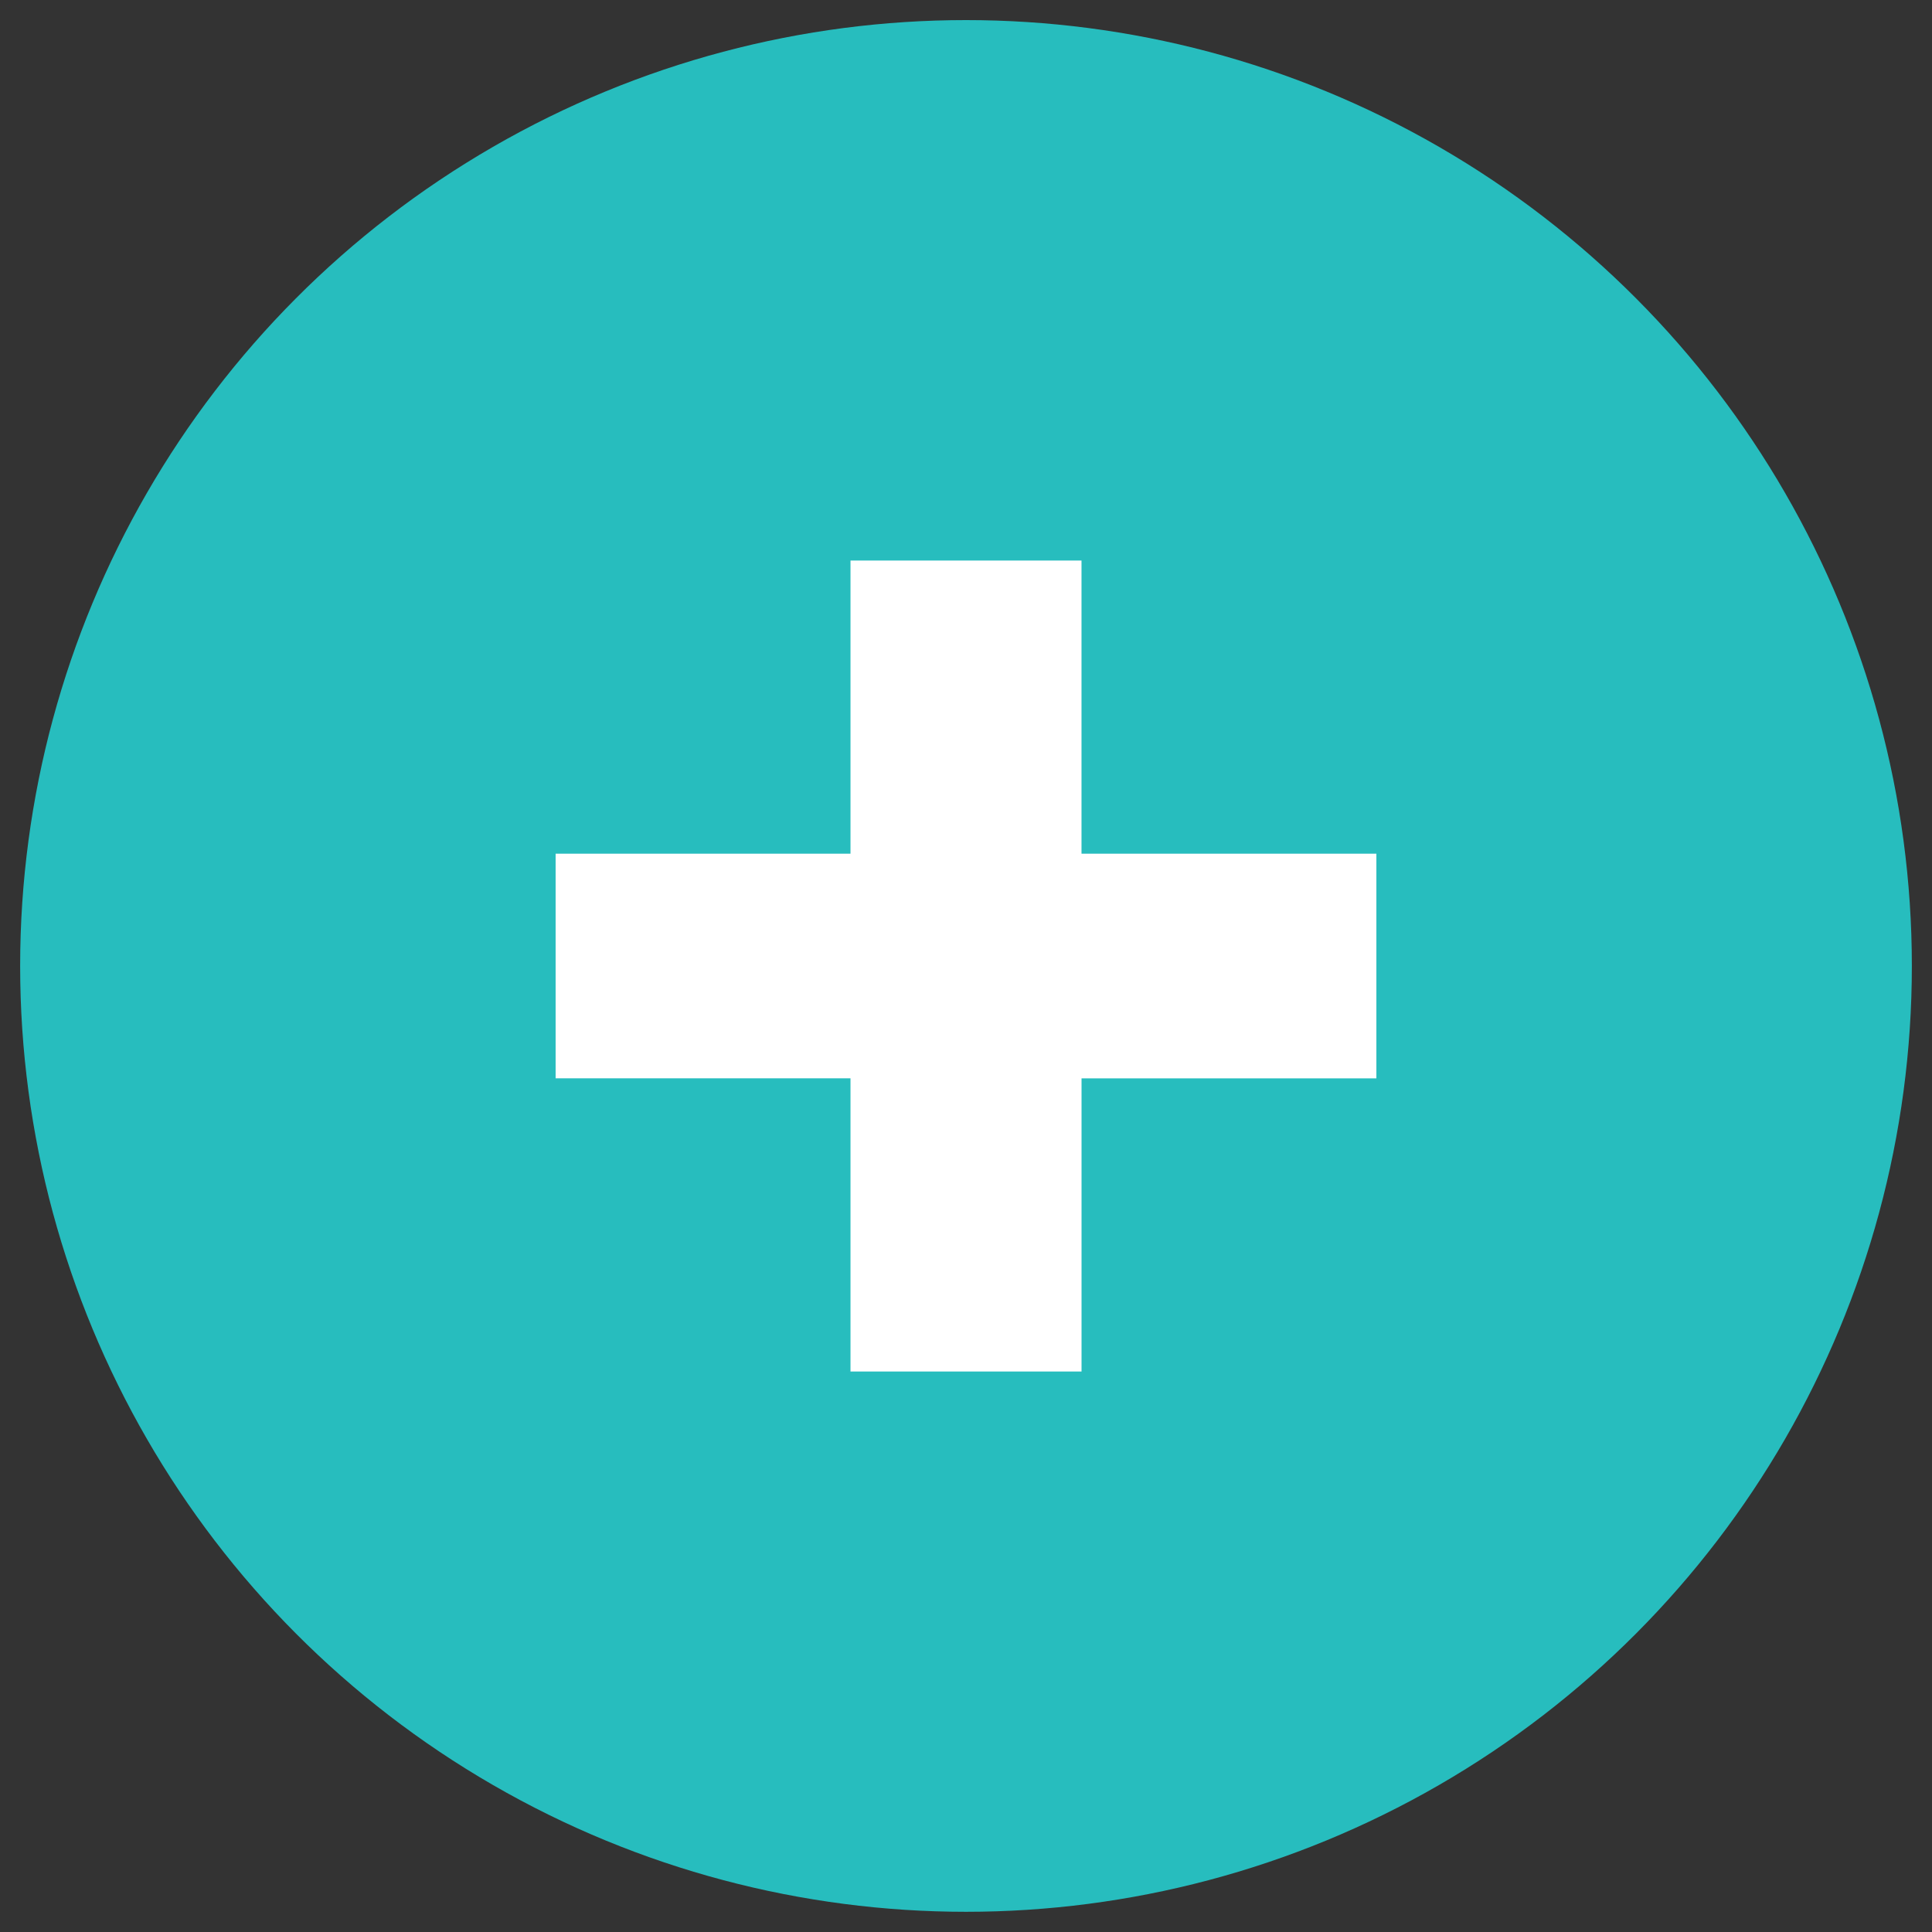 <?xml version="1.0" encoding="utf-8"?>
<!-- Generator: Adobe Illustrator 16.0.0, SVG Export Plug-In . SVG Version: 6.00 Build 0)  -->
<!DOCTYPE svg PUBLIC "-//W3C//DTD SVG 1.1//EN" "http://www.w3.org/Graphics/SVG/1.1/DTD/svg11.dtd">
<svg version="1.1" id="Layer_1" xmlns="http://www.w3.org/2000/svg" xmlns:xlink="http://www.w3.org/1999/xlink" x="0px" y="0px"
	 width="70px" height="70px" viewBox="0 0 70 70" enable-background="new 0 0 70 70" xml:space="preserve">
<rect x="0" y="0" width="70" height="70" fill="#333333" stroke="none"/>
<g>
	<circle id="XMLID_18_" fill="#27BDBE" cx="35" cy="34.998" r="34.27"/>
	<g>
		<g>
			<path fill="#FFFFFF" d="M30.814,20.31h8.371v10.62h10.684v8.141H39.186v10.622h-8.371V39.07H20.131V30.93h10.684V20.31z"/>
		</g>
	</g>
</g>
</svg>
